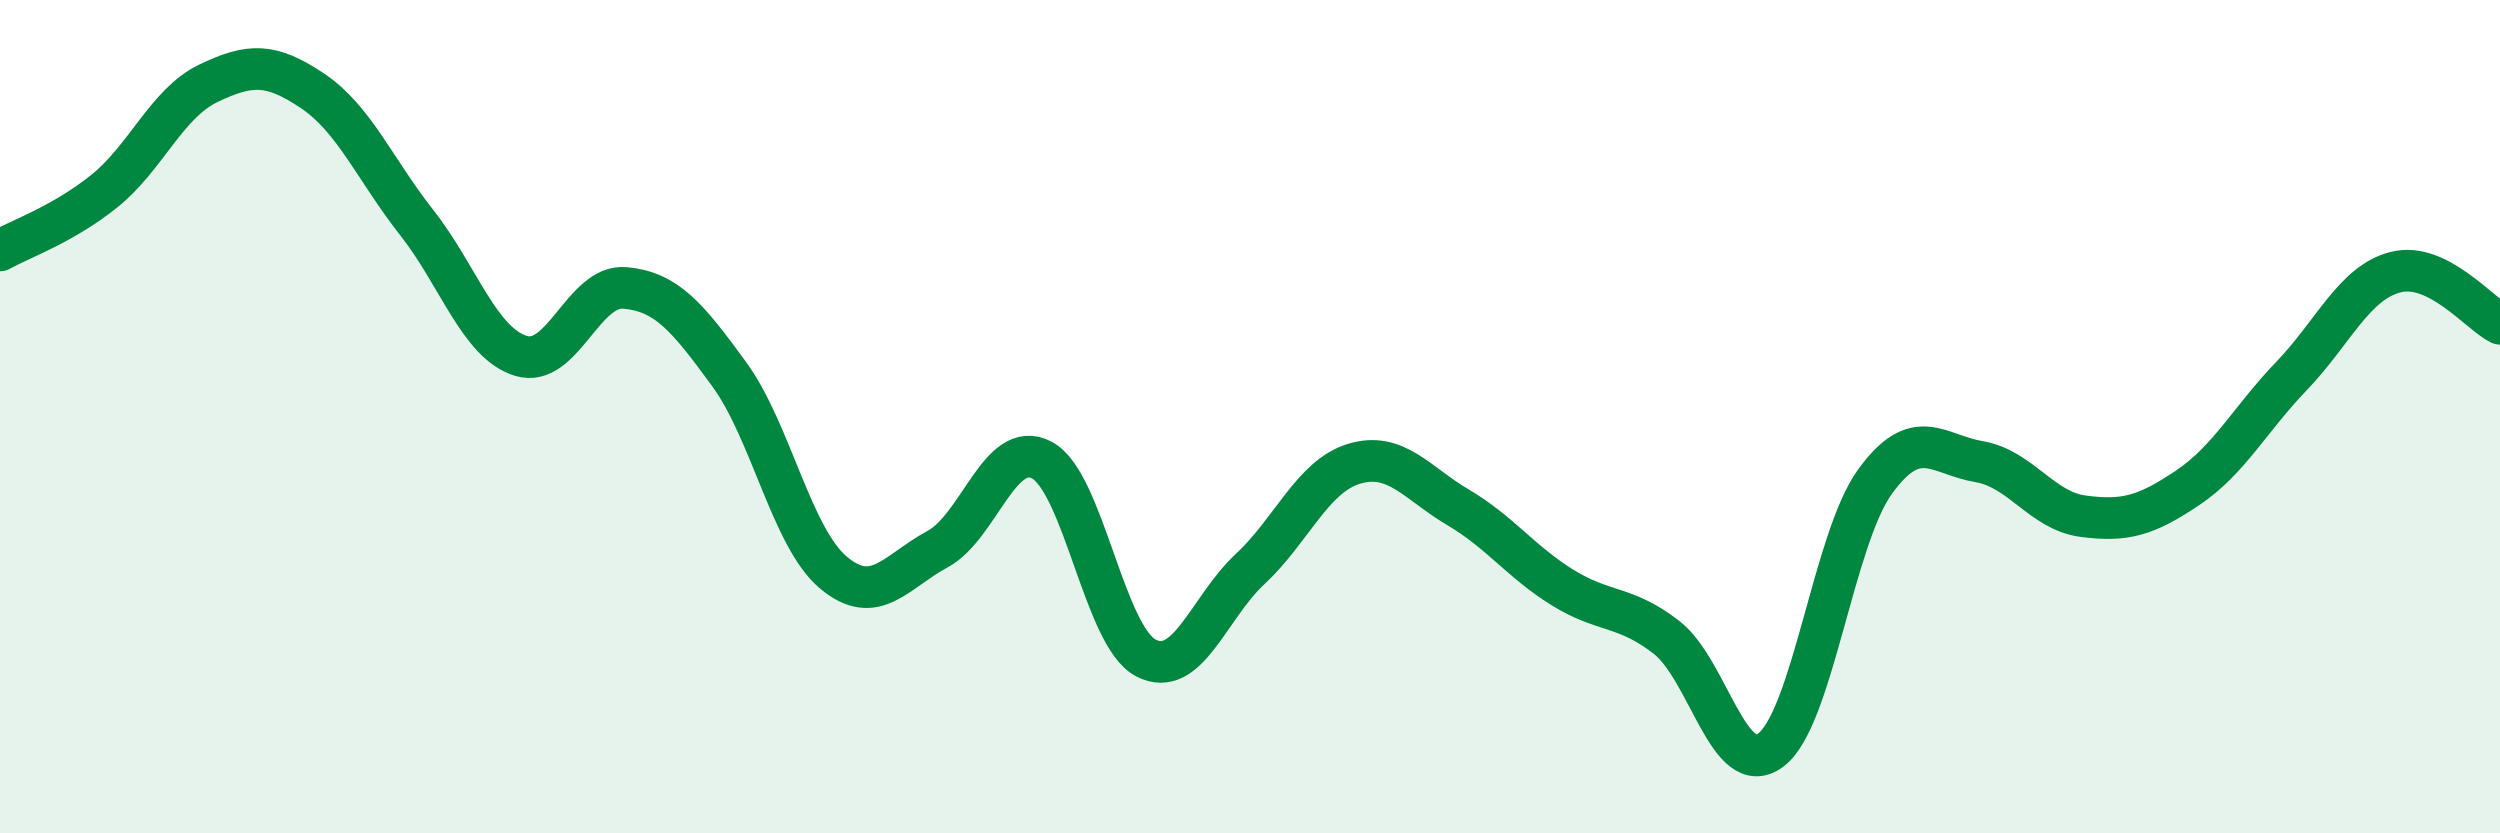 
    <svg width="60" height="20" viewBox="0 0 60 20" xmlns="http://www.w3.org/2000/svg">
      <path
        d="M 0,6.01 C 0.5,5.73 1.5,5.39 2.5,4.59 C 3.5,3.79 4,2.48 5,2 C 6,1.52 6.5,1.51 7.5,2.18 C 8.5,2.85 9,4.07 10,5.34 C 11,6.61 11.5,8.23 12.5,8.54 C 13.5,8.85 14,6.82 15,6.91 C 16,7 16.5,7.61 17.5,8.98 C 18.5,10.35 19,12.9 20,13.74 C 21,14.58 21.5,13.72 22.5,13.18 C 23.5,12.64 24,10.52 25,11.04 C 26,11.56 26.5,15.27 27.5,15.79 C 28.5,16.31 29,14.59 30,13.66 C 31,12.73 31.5,11.43 32.5,11.13 C 33.5,10.83 34,11.59 35,12.18 C 36,12.77 36.5,13.48 37.5,14.1 C 38.5,14.72 39,14.52 40,15.3 C 41,16.08 41.5,18.75 42.5,18 C 43.5,17.25 44,12.94 45,11.56 C 46,10.18 46.5,10.91 47.5,11.08 C 48.5,11.25 49,12.26 50,12.39 C 51,12.52 51.5,12.38 52.5,11.71 C 53.5,11.04 54,10.06 55,9.02 C 56,7.98 56.5,6.78 57.5,6.53 C 58.5,6.28 59.5,7.52 60,7.77L60 20L0 20Z"
        fill="#008740"
        opacity="0.1"
        stroke-linecap="round"
        stroke-linejoin="round"
      />
      <path
        d="M 0,6.01 C 0.5,5.73 1.5,5.39 2.5,4.59 C 3.5,3.79 4,2.48 5,2 C 6,1.52 6.5,1.51 7.5,2.18 C 8.5,2.85 9,4.07 10,5.34 C 11,6.61 11.5,8.23 12.5,8.54 C 13.5,8.85 14,6.82 15,6.91 C 16,7 16.5,7.61 17.5,8.98 C 18.5,10.35 19,12.9 20,13.74 C 21,14.58 21.5,13.72 22.5,13.18 C 23.5,12.64 24,10.52 25,11.04 C 26,11.56 26.5,15.27 27.5,15.79 C 28.5,16.31 29,14.59 30,13.66 C 31,12.73 31.5,11.43 32.5,11.13 C 33.5,10.83 34,11.59 35,12.18 C 36,12.77 36.5,13.48 37.5,14.1 C 38.5,14.72 39,14.52 40,15.3 C 41,16.08 41.5,18.75 42.5,18 C 43.5,17.25 44,12.94 45,11.56 C 46,10.18 46.5,10.91 47.5,11.08 C 48.5,11.25 49,12.26 50,12.39 C 51,12.52 51.5,12.38 52.5,11.71 C 53.5,11.04 54,10.06 55,9.02 C 56,7.98 56.5,6.78 57.5,6.53 C 58.5,6.28 59.5,7.52 60,7.77"
        stroke="#008740"
        stroke-width="1"
        fill="none"
        stroke-linecap="round"
        stroke-linejoin="round"
      />
    </svg>
  